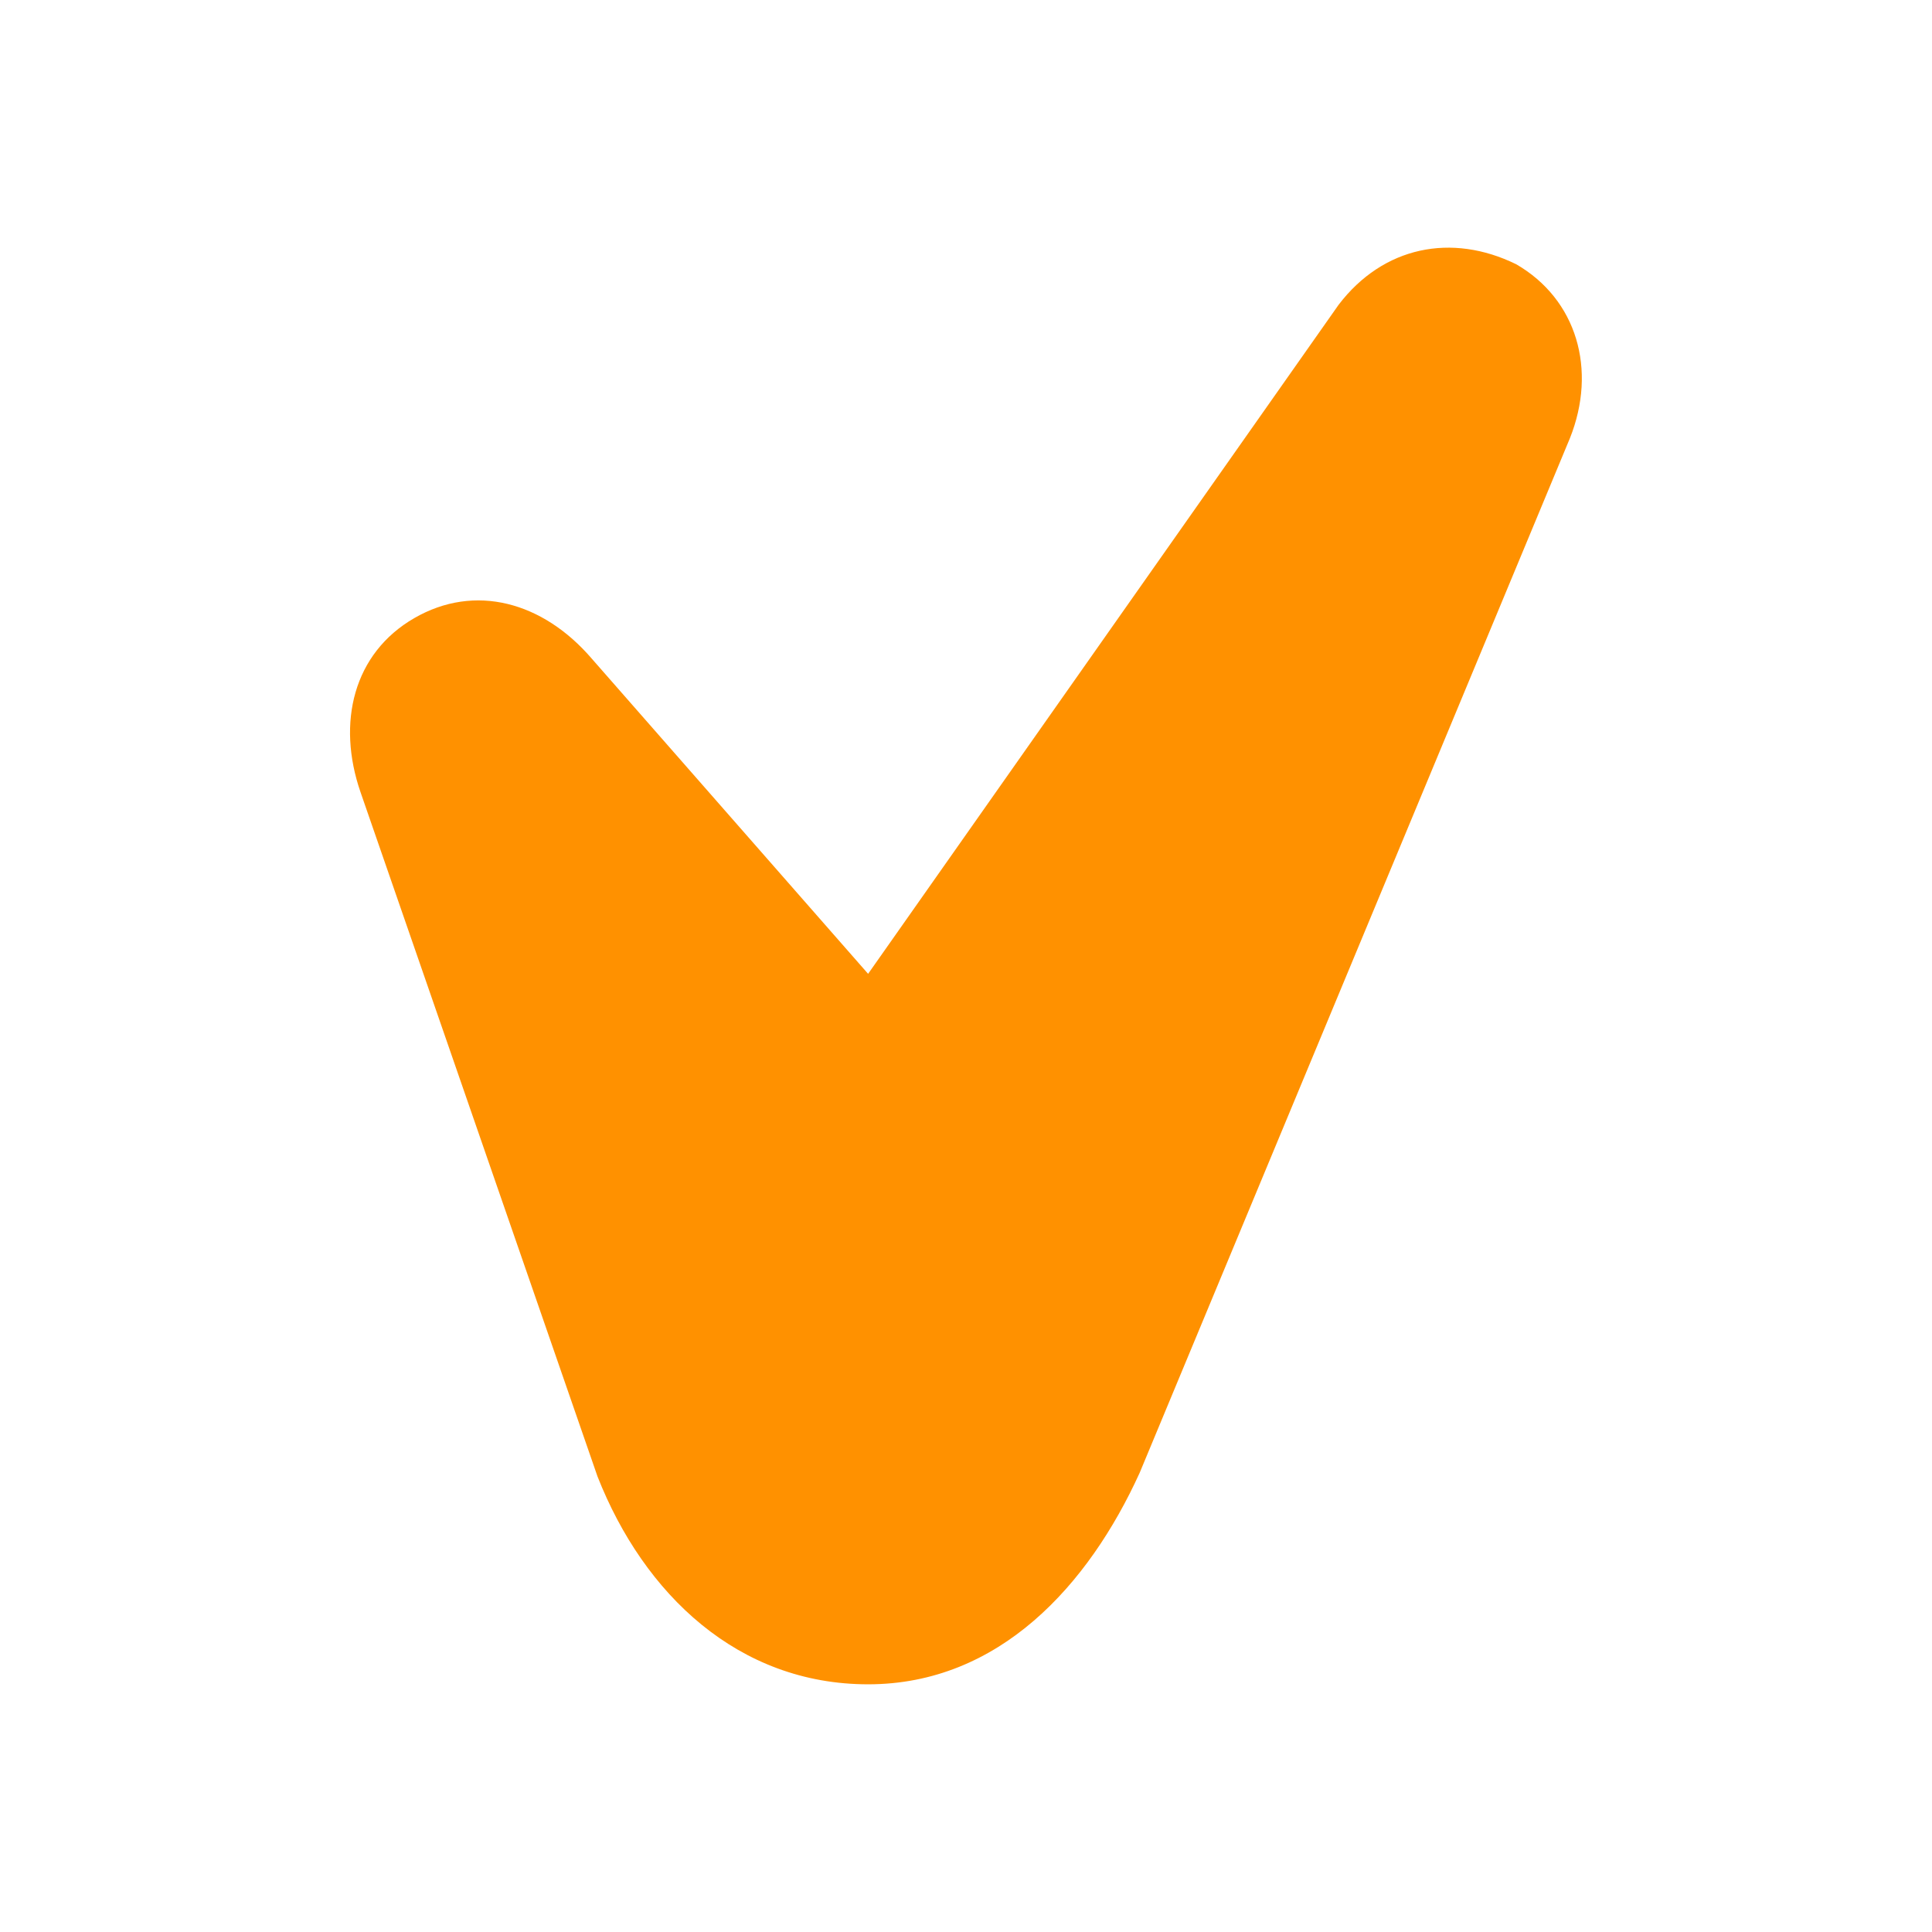 <?xml version="1.0" encoding="UTF-8"?><svg id="a" xmlns="http://www.w3.org/2000/svg" viewBox="0 0 195 195"><defs><style>.d{fill:#ff9100;}</style></defs><g id="b"><g id="c"><path class="d" d="M158.45,44.24l-43.42,104.41c-5.16,11.34-14.18,21.35-27.41,21.35-13.09,0-22.62-9.06-27.31-20.97l-23.92-69.07c-2.43-7.03-.71-14.03,5.42-17.57h0c6.12-3.54,12.99-1.65,17.92,4.09l27.89,31.81L135.11,30.76c4.5-5.9,11.41-7.28,17.92-4.09h0c6.12,3.54,8.19,10.64,5.42,17.57Z"/></g></g></svg>